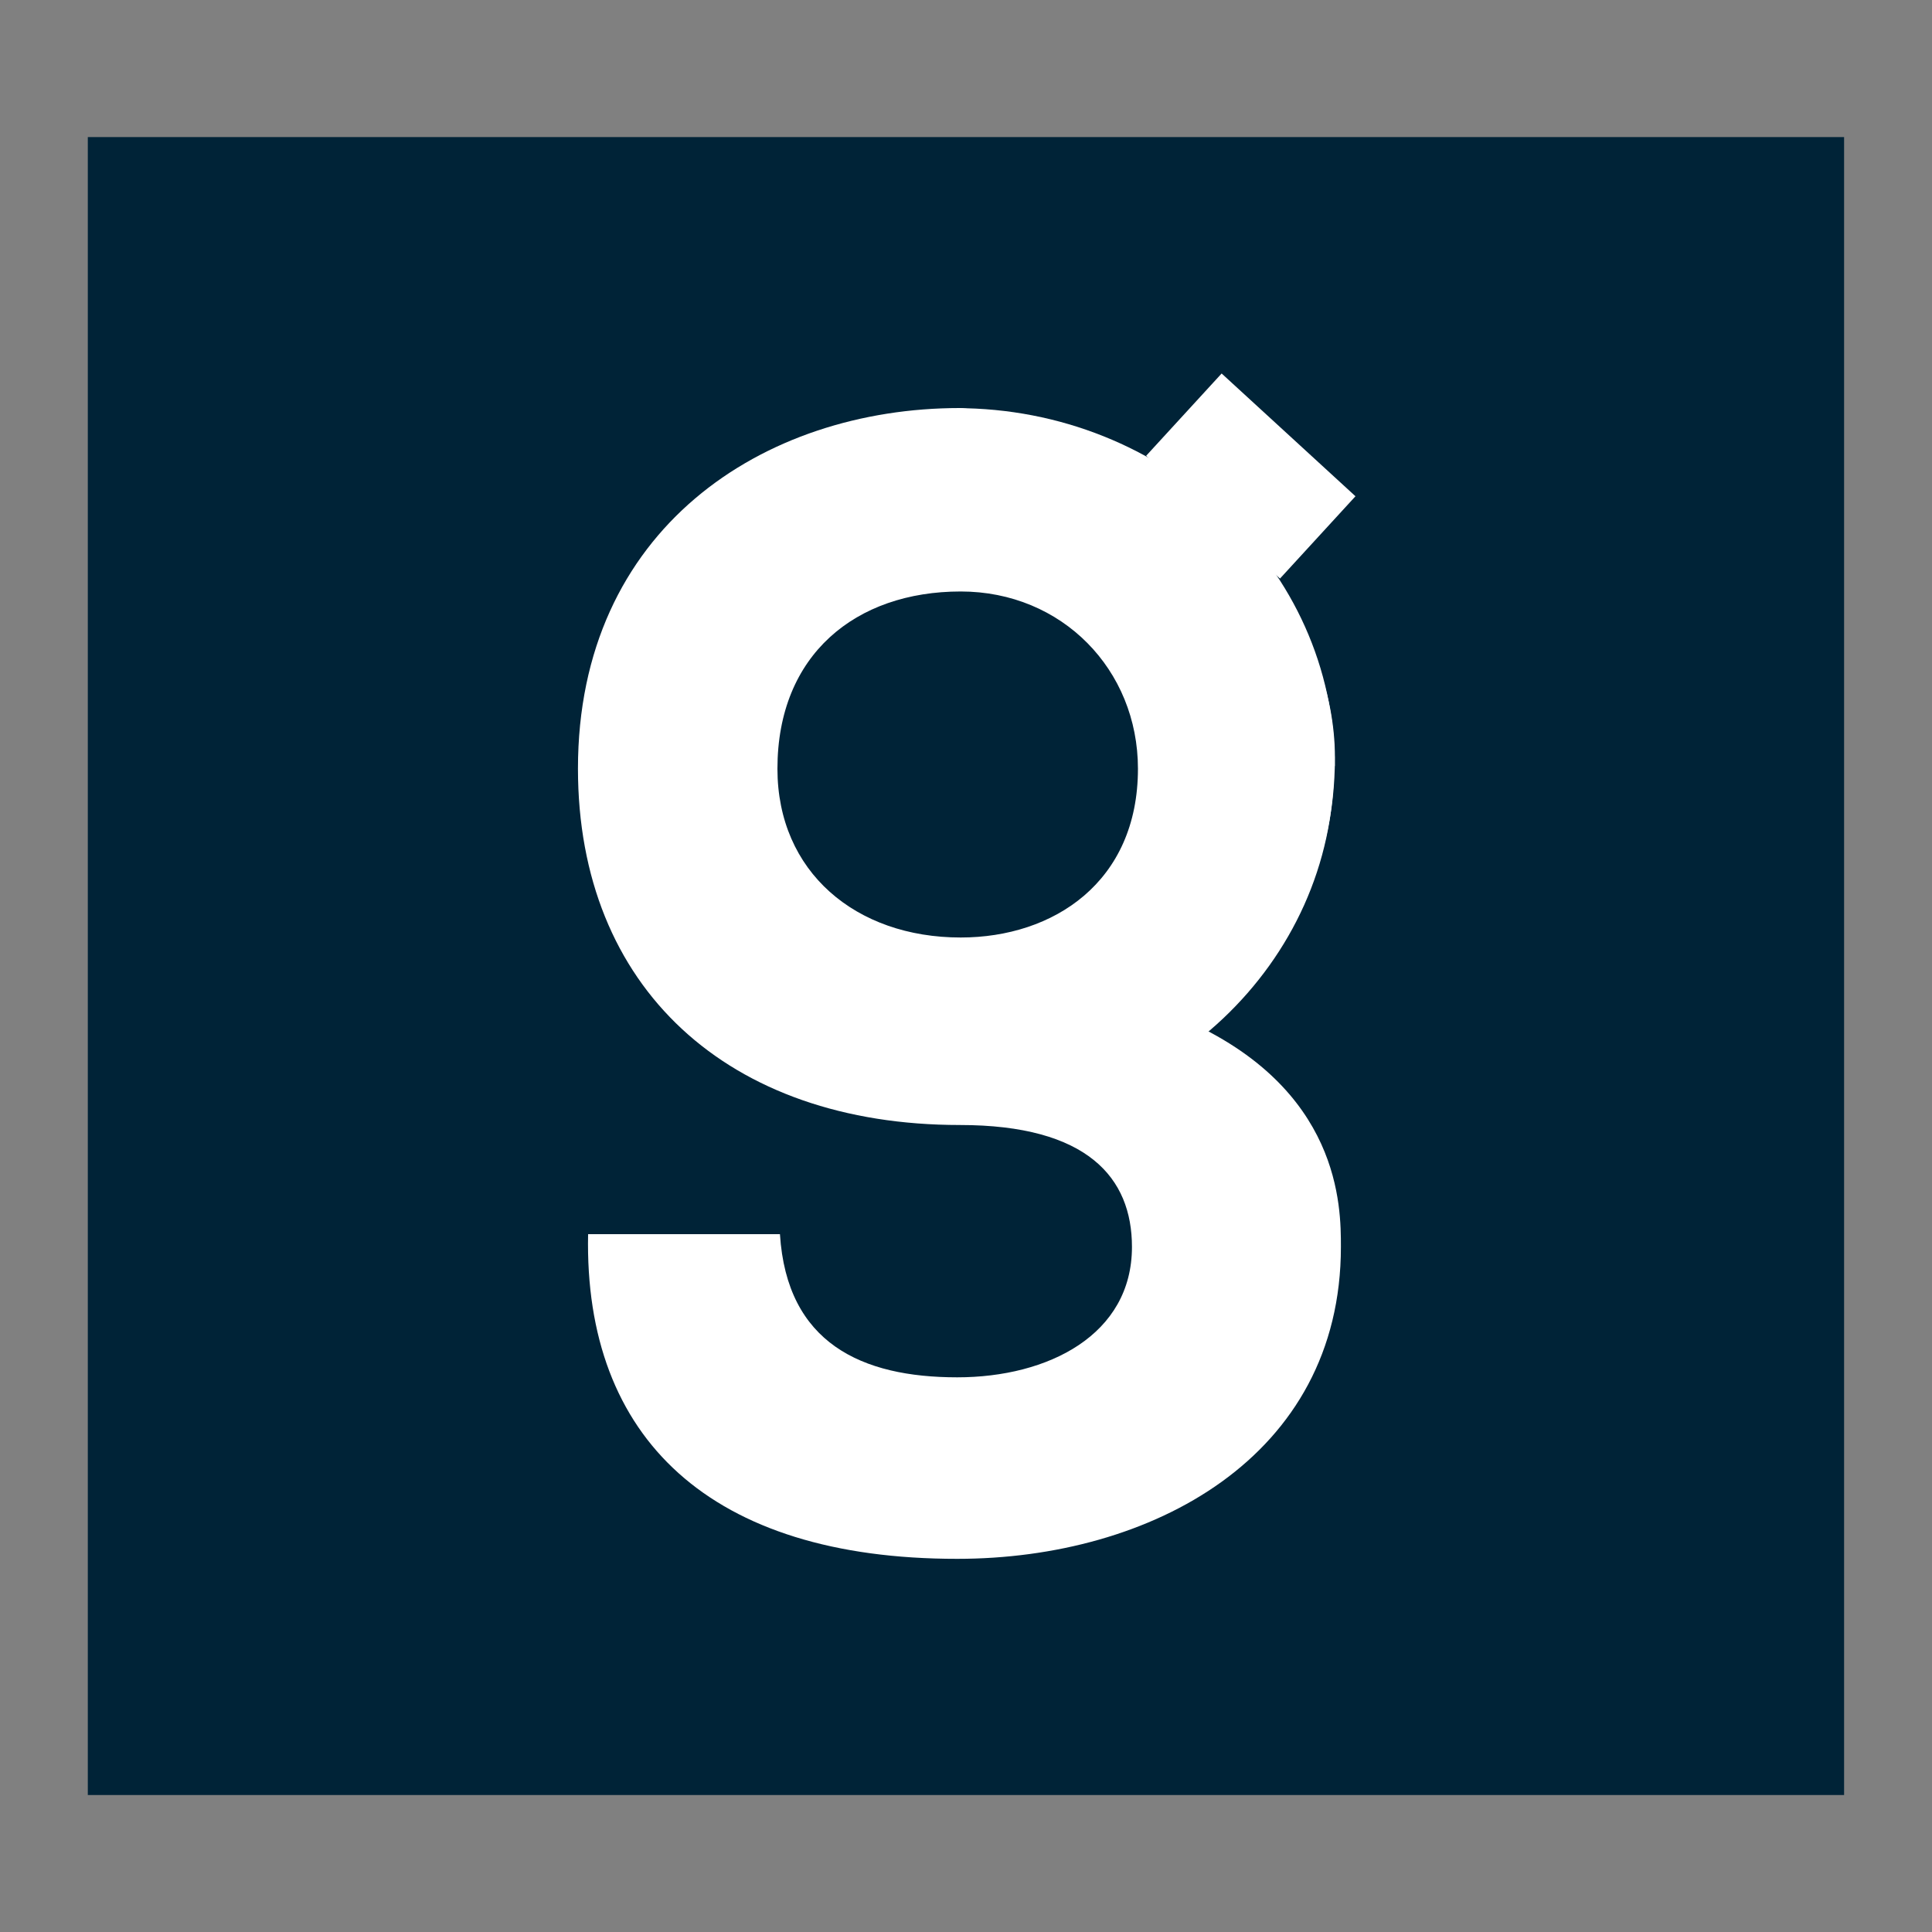 <svg xml:space="preserve" style="enable-background:new 0 0 20 20;" viewBox="0 0 20 20" y="0px" x="0px" xmlns:xlink="http://www.w3.org/1999/xlink" xmlns="http://www.w3.org/2000/svg" id="Layer_1" version="1.1">
<rect x="0" y="0" width="20" height="20" fill="#808080" stroke="none"/>
<style type="text/css">
	.st0{fill:none;}
	.st1{fill:#002337;}
	.st2{fill:#FFFFFF;}
</style>
<rect height="20" width="20" class="st0"></rect>
<g>
	<rect height="17.163" width="18.181" class="st1" y="1.419" x="0.909"></rect>
	<g>
		<path d="M6.088,12.776h1.986c0.071,1.129,0.847,1.482,1.835,1.482c0.944,0,1.809-0.441,1.809-1.35
			c0-0.715-0.459-1.262-1.782-1.262c-2.4,0-3.953-1.421-3.953-3.689c0-2.48,1.915-3.733,3.953-3.733
			c0.521,0,3.124,1.659,3.124,1.659c0.485,0.591,0.759,1.271,0.759,1.959c0,1.112-0.459,2.135-1.571,2.709
			c1.633,0.715,1.633,1.941,1.633,2.356c0,2.18-1.968,3.23-3.971,3.23C7.358,16.138,6.044,14.894,6.088,12.776z
			 M11.78,7.958c0-1.024-0.785-1.835-1.835-1.835c-1.085,0-1.897,0.653-1.897,1.835
			c0,1.068,0.812,1.747,1.897,1.747C10.906,9.705,11.78,9.131,11.78,7.958z" class="st2"></path>
		<path d="M13.809,7.931c0,2.038-1.756,3.697-3.918,3.697" class="st2"></path>
		<path d="M9.9,4.225c2.162,0,3.918,1.659,3.918,3.706" class="st2"></path>
		
			<rect height="1.88" width="1.156" class="st2" transform="matrix(0.676 -0.737 0.737 0.676 0.57 11.141)" y="3.982" x="12.367"></rect>
	</g>
</g>
</svg>
